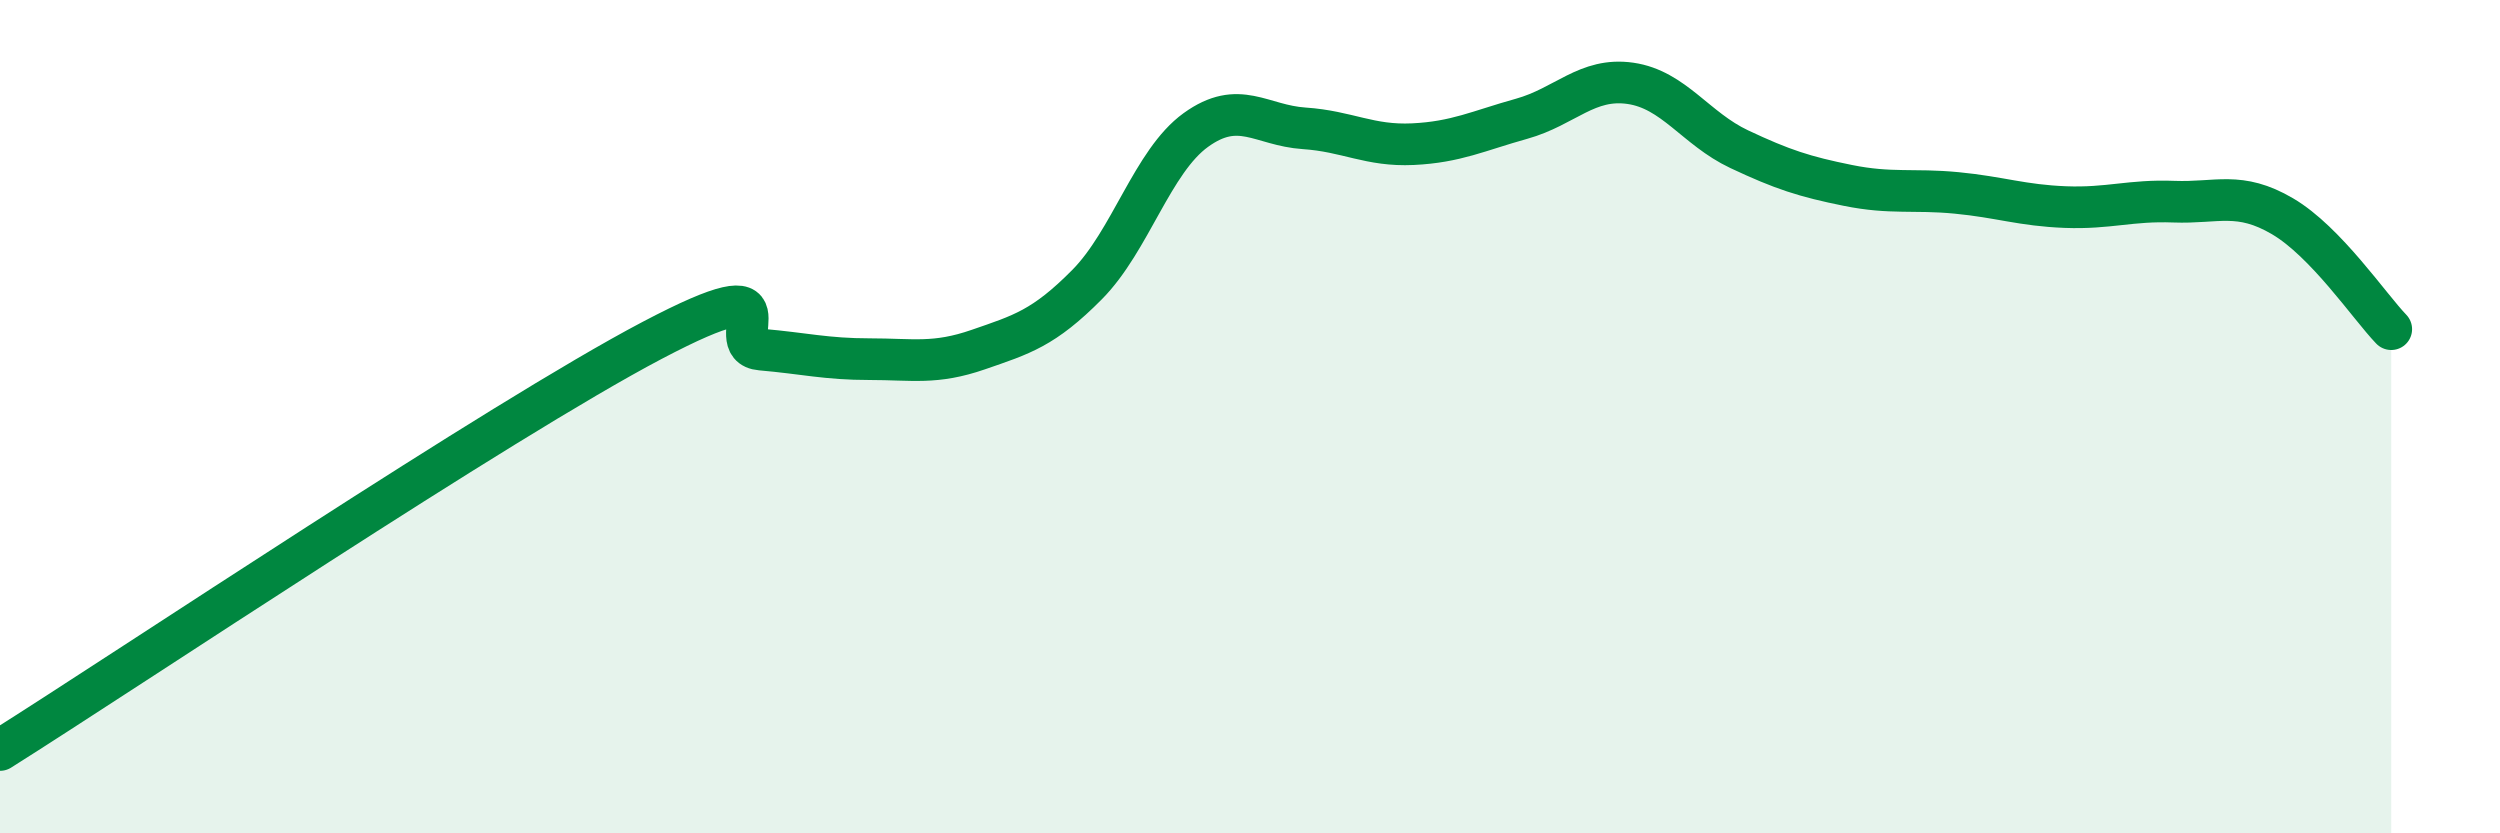 
    <svg width="60" height="20" viewBox="0 0 60 20" xmlns="http://www.w3.org/2000/svg">
      <path
        d="M 0,18 C 3.13,16.03 12,10.09 15.65,8.17 C 19.3,6.25 17.22,8.3 18.26,8.39 C 19.3,8.48 19.83,8.62 20.87,8.62 C 21.91,8.62 22.44,8.75 23.48,8.39 C 24.52,8.03 25.05,7.88 26.09,6.83 C 27.13,5.78 27.66,3.87 28.7,3.12 C 29.74,2.37 30.26,3.01 31.3,3.08 C 32.34,3.15 32.87,3.51 33.91,3.46 C 34.95,3.41 35.48,3.14 36.52,2.85 C 37.56,2.56 38.09,1.85 39.13,2 C 40.17,2.15 40.7,3.09 41.74,3.58 C 42.78,4.07 43.31,4.24 44.35,4.45 C 45.39,4.66 45.92,4.53 46.96,4.63 C 48,4.73 48.53,4.93 49.57,4.97 C 50.61,5.01 51.13,4.8 52.17,4.84 C 53.21,4.88 53.74,4.58 54.78,5.19 C 55.82,5.8 56.87,7.36 57.39,7.9L57.39 20L0 20Z"
        fill="#008740"
        opacity="0.1"
        stroke-linecap="round"
        stroke-linejoin="round"
      />
      <path
        d="M 0,18 C 3.13,16.03 12,10.09 15.65,8.17 C 19.3,6.25 17.22,8.3 18.26,8.39 C 19.3,8.48 19.83,8.62 20.87,8.62 C 21.91,8.62 22.44,8.75 23.48,8.39 C 24.52,8.03 25.05,7.88 26.09,6.83 C 27.13,5.78 27.66,3.87 28.7,3.12 C 29.74,2.37 30.26,3.01 31.3,3.08 C 32.34,3.15 32.87,3.51 33.91,3.46 C 34.95,3.41 35.48,3.14 36.52,2.85 C 37.56,2.56 38.09,1.85 39.13,2 C 40.17,2.15 40.7,3.09 41.74,3.58 C 42.78,4.07 43.31,4.24 44.35,4.45 C 45.39,4.66 45.92,4.53 46.96,4.63 C 48,4.73 48.53,4.93 49.57,4.97 C 50.61,5.01 51.13,4.8 52.17,4.84 C 53.21,4.88 53.74,4.58 54.78,5.19 C 55.82,5.8 56.87,7.36 57.39,7.9"
        stroke="#008740"
        stroke-width="1"
        fill="none"
        stroke-linecap="round"
        stroke-linejoin="round"
      />
    </svg>
  